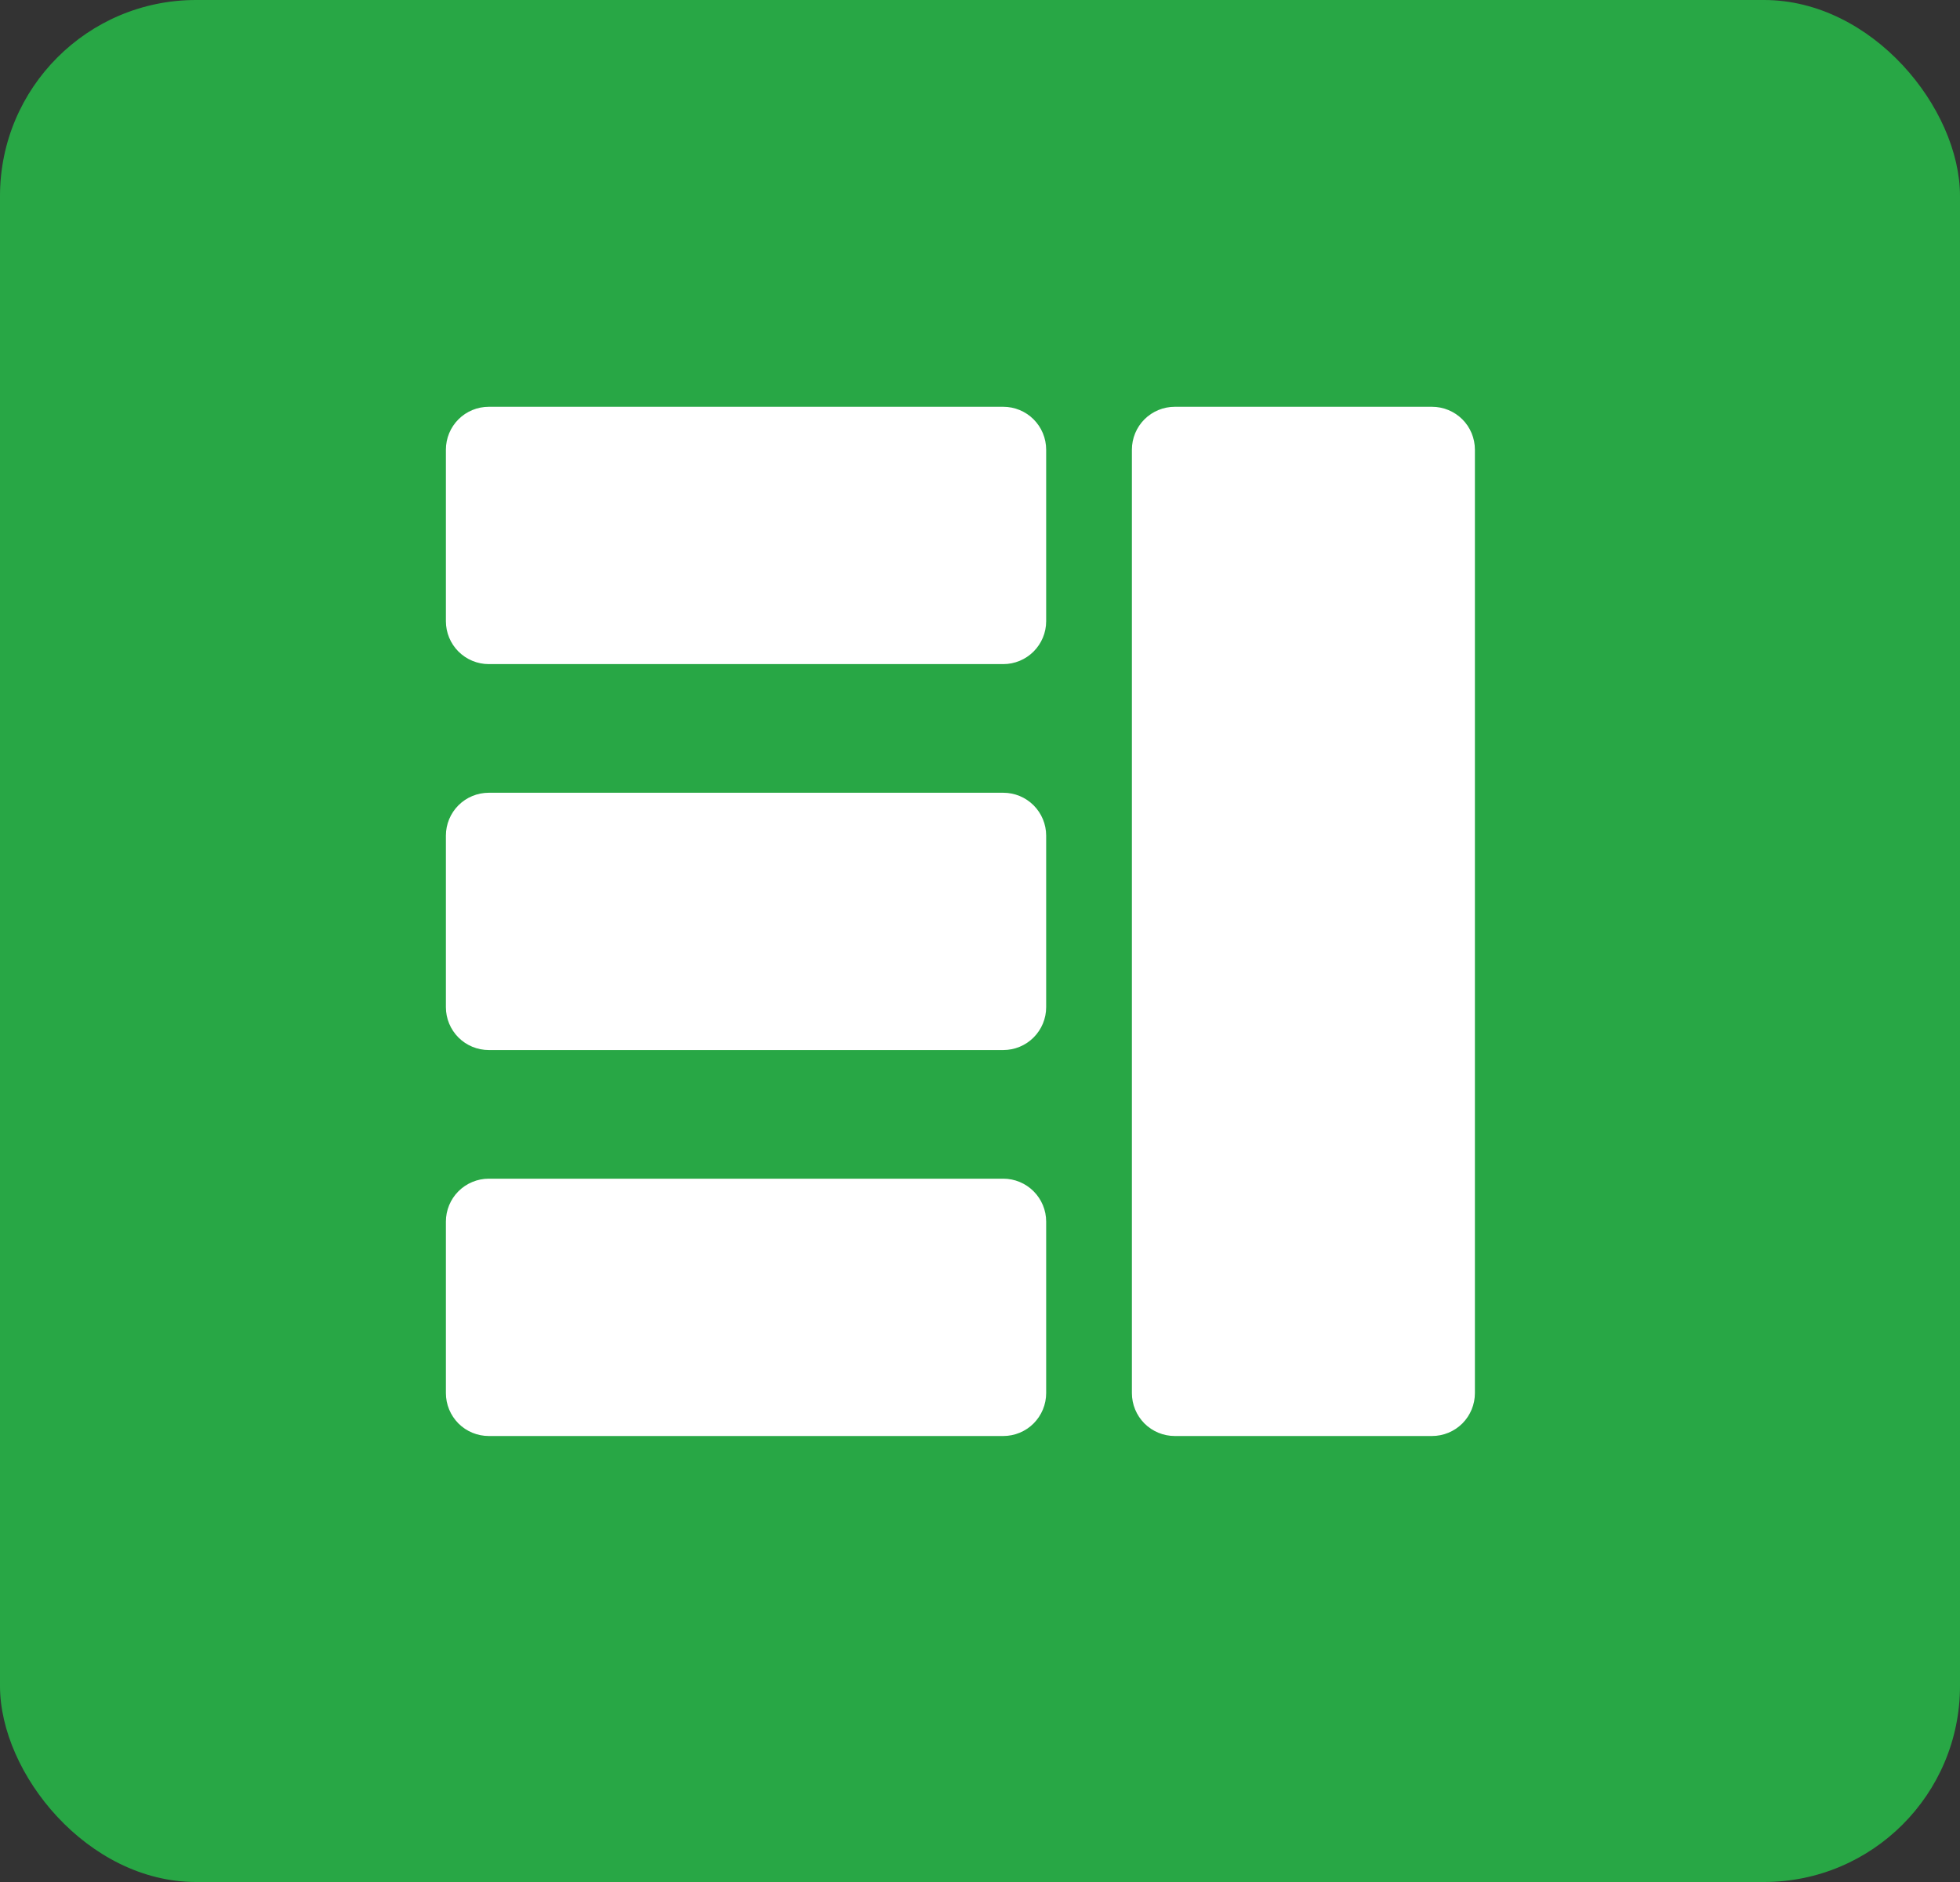 <svg width="50" height="48" viewBox="0 0 50 48" fill="none" xmlns="http://www.w3.org/2000/svg">
<rect x="0" y="0" width="50" height="48" fill="#333333" stroke="none"/>
<rect width="50" height="48" rx="5" fill="#28A745"/>
<path fill-rule="evenodd" clip-rule="evenodd" d="M12.469 10.375C12.179 10.375 11.9 10.49 11.695 10.695C11.49 10.9 11.375 11.179 11.375 11.469V15.844C11.375 16.134 11.49 16.412 11.695 16.617C11.9 16.822 12.179 16.938 12.469 16.938H25.594C25.884 16.938 26.162 16.822 26.367 16.617C26.572 16.412 26.688 16.134 26.688 15.844V11.469C26.688 11.179 26.572 10.9 26.367 10.695C26.162 10.49 25.884 10.375 25.594 10.375H12.469ZM29.969 10.375C29.679 10.375 29.401 10.49 29.195 10.695C28.99 10.9 28.875 11.179 28.875 11.469V35.531C28.875 35.821 28.99 36.099 29.195 36.305C29.401 36.51 29.679 36.625 29.969 36.625H36.531C36.821 36.625 37.099 36.51 37.305 36.305C37.51 36.099 37.625 35.821 37.625 35.531V11.469C37.625 11.179 37.51 10.9 37.305 10.695C37.099 10.49 36.821 10.375 36.531 10.375H29.969ZM11.375 21.312C11.375 21.022 11.49 20.744 11.695 20.539C11.9 20.334 12.179 20.219 12.469 20.219H25.594C25.884 20.219 26.162 20.334 26.367 20.539C26.572 20.744 26.688 21.022 26.688 21.312V25.688C26.688 25.978 26.572 26.256 26.367 26.461C26.162 26.666 25.884 26.781 25.594 26.781H12.469C12.179 26.781 11.9 26.666 11.695 26.461C11.49 26.256 11.375 25.978 11.375 25.688V21.312ZM12.469 30.062C12.179 30.062 11.9 30.178 11.695 30.383C11.49 30.588 11.375 30.866 11.375 31.156V35.531C11.375 35.821 11.49 36.099 11.695 36.305C11.9 36.51 12.179 36.625 12.469 36.625H25.594C25.884 36.625 26.162 36.51 26.367 36.305C26.572 36.099 26.688 35.821 26.688 35.531V31.156C26.688 30.866 26.572 30.588 26.367 30.383C26.162 30.178 25.884 30.062 25.594 30.062H12.469Z" fill="white"/>
</svg>
